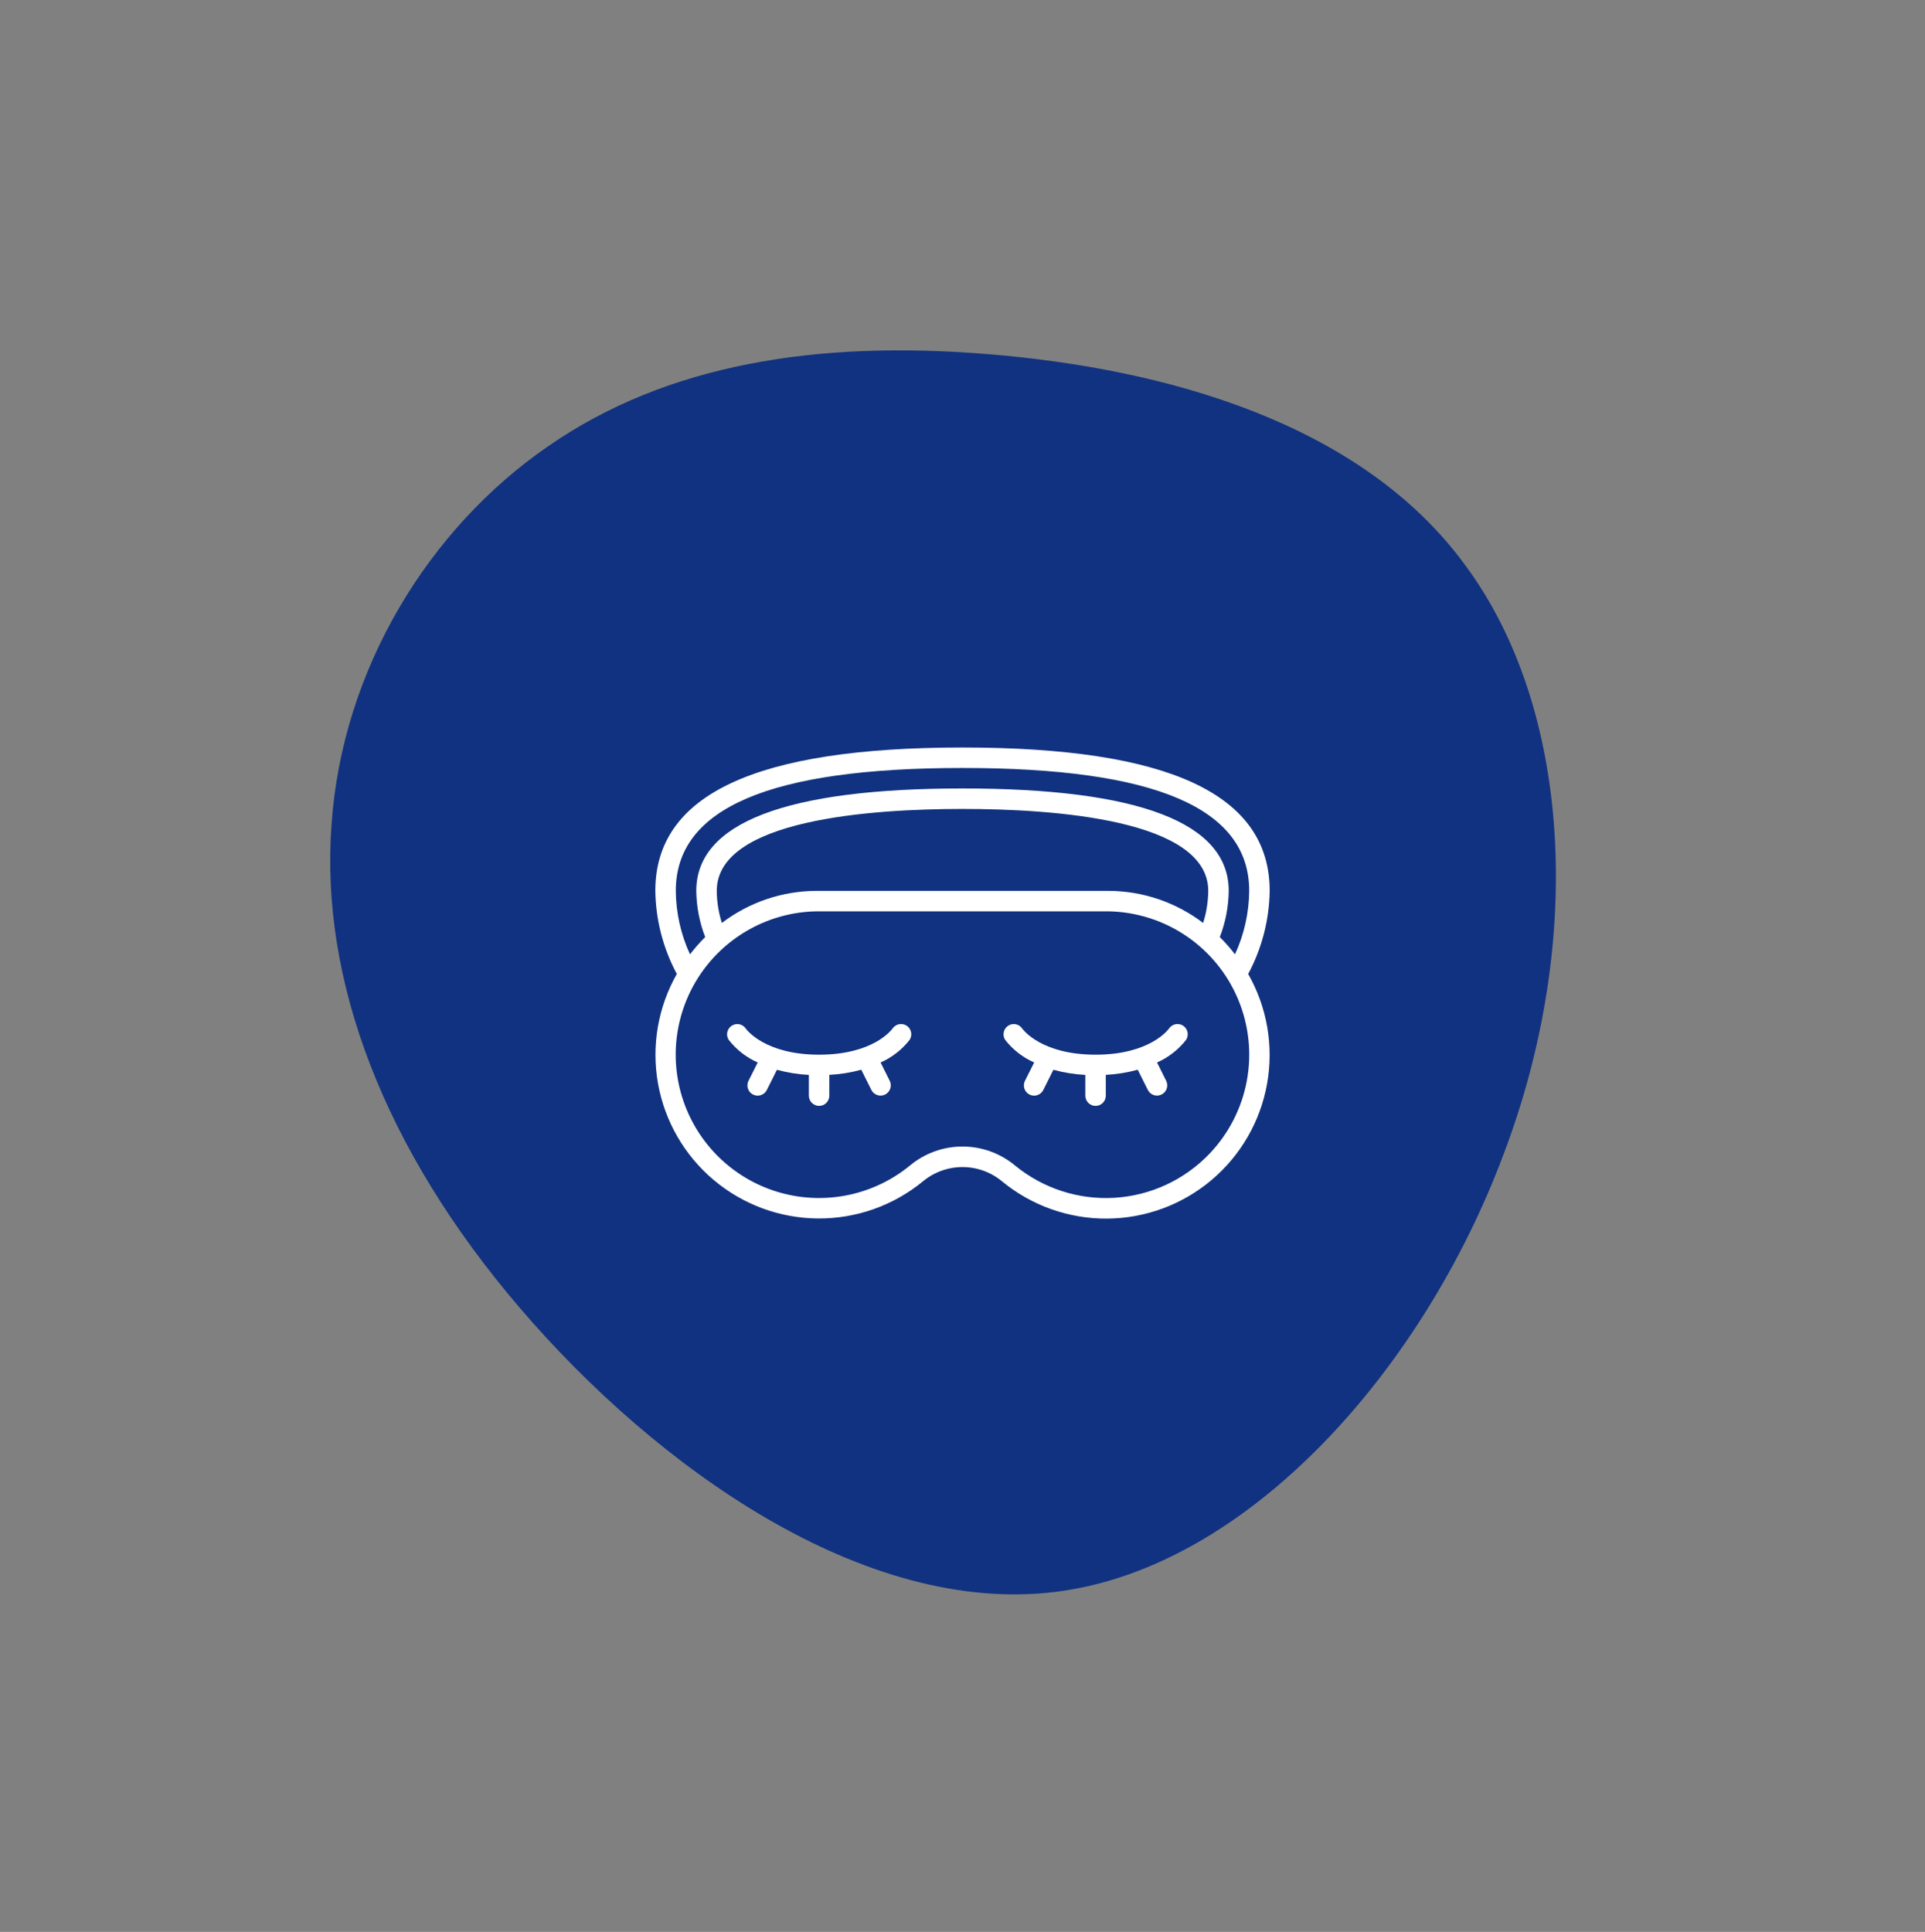 <svg width="282" height="283" viewBox="0 0 282 283" fill="none" xmlns="http://www.w3.org/2000/svg">
<rect x="0" y="0" width="282" height="283" fill="#808080" stroke="none"/>
<path d="M80.294 65.374C97.623 53.354 119.623 49.784 144.978 51.899C170.479 54.013 199.336 61.811 214.653 82.805C230.116 103.654 232.185 137.699 220.264 169.083C208.488 200.613 182.868 229.628 154.749 233.178C126.63 236.729 96.158 214.961 76.176 191.625C56.194 168.29 46.847 143.532 48.576 120.699C50.16 98.011 62.819 77.394 80.294 65.374Z" fill="#113280"/>
<g clip-path="url(#clip0_3_131)">
<path d="M141 109.5C110.719 109.5 96 116.37 96 130.5C96.06 134.752 97.14 138.928 99.15 142.676C96.385 147.542 95.411 153.223 96.395 158.733C97.379 164.243 100.261 169.235 104.539 172.844C108.818 176.453 114.224 178.451 119.821 178.493C125.418 178.534 130.853 176.615 135.184 173.07C136.816 171.708 138.874 170.962 141 170.962C143.126 170.962 145.184 171.708 146.815 173.07C151.145 176.624 156.583 178.549 162.184 178.512C167.785 178.474 173.197 176.476 177.478 172.865C181.76 169.253 184.642 164.256 185.623 158.741C186.604 153.227 185.623 147.542 182.85 142.676C184.86 138.928 185.94 134.752 186 130.5C186 116.37 171.28 109.5 141 109.5ZM177.198 168.992C173.548 172.823 168.585 175.134 163.304 175.46C158.022 175.786 152.813 174.104 148.719 170.751C146.553 168.943 143.821 167.952 141 167.952C138.179 167.952 135.447 168.943 133.281 170.751C130.691 172.87 127.632 174.338 124.358 175.035C121.085 175.732 117.693 175.636 114.465 174.757C111.236 173.877 108.264 172.238 105.797 169.977C103.33 167.716 101.439 164.898 100.282 161.759C99.125 158.619 98.734 155.248 99.144 151.926C99.553 148.605 100.75 145.43 102.635 142.665C104.521 139.9 107.039 137.626 109.981 136.032C112.924 134.437 116.204 133.569 119.55 133.5C129 133.5 153 133.5 162.45 133.5C166.522 133.587 170.482 134.856 173.846 137.153C177.21 139.45 179.833 142.675 181.396 146.437C182.959 150.199 183.395 154.334 182.649 158.338C181.904 162.343 180.01 166.044 177.198 168.992ZM105 130.5C105 120.06 127.555 118.5 141 118.5C154.444 118.5 177 120.06 177 130.5C176.987 132.095 176.734 133.679 176.25 135.2C172.281 132.179 167.438 130.53 162.45 130.5C153 130.5 129 130.5 119.55 130.5C114.562 130.53 109.719 132.179 105.75 135.2C105.266 133.679 105.013 132.095 105 130.5ZM180.919 139.8C180.237 138.908 179.493 138.063 178.695 137.273C179.531 135.111 179.973 132.817 180 130.5C180 120.546 166.878 115.5 141 115.5C115.122 115.5 102 120.546 102 130.5C102.027 132.817 102.469 135.111 103.305 137.273C102.507 138.063 101.763 138.908 101.08 139.8C99.736 136.882 99.027 133.712 99 130.5C99 118.388 112.738 112.5 141 112.5C169.261 112.5 183 118.388 183 130.5C182.973 133.712 182.264 136.882 180.919 139.8Z" fill="white"/>
<path d="M130.762 150.654C130.65 150.812 127.971 154.5 120 154.5C112.059 154.5 109.368 150.839 109.239 150.656C109.014 150.333 108.67 150.112 108.284 150.04C107.897 149.968 107.497 150.051 107.171 150.271C106.845 150.491 106.618 150.83 106.54 151.216C106.461 151.602 106.537 152.003 106.752 152.333C107.875 153.767 109.334 154.904 111 155.642L109.65 158.33C109.472 158.686 109.443 159.098 109.569 159.475C109.695 159.853 109.966 160.165 110.322 160.343C110.678 160.52 111.09 160.549 111.468 160.423C111.845 160.297 112.157 160.027 112.335 159.671L113.815 156.71C115.343 157.128 116.911 157.38 118.492 157.46V160.5C118.492 160.898 118.651 161.279 118.932 161.561C119.213 161.842 119.595 162 119.992 162C120.39 162 120.772 161.842 121.053 161.561C121.334 161.279 121.493 160.898 121.493 160.5V157.452C123.074 157.372 124.642 157.121 126.17 156.702L127.65 159.663C127.828 160.019 128.14 160.29 128.517 160.416C128.895 160.542 129.307 160.513 129.663 160.335C130.019 160.157 130.29 159.845 130.416 159.468C130.542 159.09 130.513 158.678 130.335 158.322L129 155.642C130.667 154.904 132.126 153.768 133.249 152.333C133.466 152.004 133.544 151.604 133.469 151.218C133.393 150.833 133.169 150.492 132.844 150.27C132.517 150.048 132.114 149.964 131.725 150.036C131.335 150.107 130.99 150.33 130.762 150.654Z" fill="white"/>
<path d="M171.263 150.654C171.15 150.812 168.471 154.5 160.5 154.5C152.559 154.5 149.868 150.839 149.739 150.656C149.514 150.333 149.17 150.112 148.784 150.04C148.397 149.968 147.997 150.051 147.671 150.271C147.345 150.491 147.118 150.83 147.04 151.216C146.961 151.602 147.037 152.003 147.252 152.333C148.375 153.767 149.834 154.904 151.5 155.642L150.15 158.33C149.972 158.686 149.943 159.098 150.069 159.475C150.195 159.853 150.466 160.165 150.822 160.343C151.178 160.52 151.59 160.549 151.968 160.423C152.345 160.297 152.657 160.027 152.835 159.671L154.316 156.71C155.843 157.128 157.411 157.38 158.993 157.46V160.5C158.993 160.898 159.151 161.279 159.432 161.561C159.713 161.842 160.095 162 160.493 162C160.89 162 161.272 161.842 161.553 161.561C161.834 161.279 161.993 160.898 161.993 160.5V157.452C163.574 157.372 165.142 157.121 166.67 156.702L168.15 159.663C168.328 160.019 168.64 160.29 169.017 160.416C169.395 160.542 169.807 160.513 170.163 160.335C170.519 160.157 170.79 159.845 170.916 159.468C171.042 159.09 171.013 158.678 170.835 158.322L169.5 155.642C171.167 154.904 172.626 153.768 173.75 152.333C173.966 152.004 174.044 151.604 173.969 151.218C173.893 150.833 173.669 150.492 173.345 150.27C173.017 150.048 172.614 149.964 172.225 150.036C171.835 150.107 171.49 150.33 171.263 150.654Z" fill="white"/>
</g>
<defs>
<clipPath id="clip0_3_131">
<rect width="90" height="90" fill="white" transform="translate(96 99)"/>
</clipPath>
</defs>
</svg>
